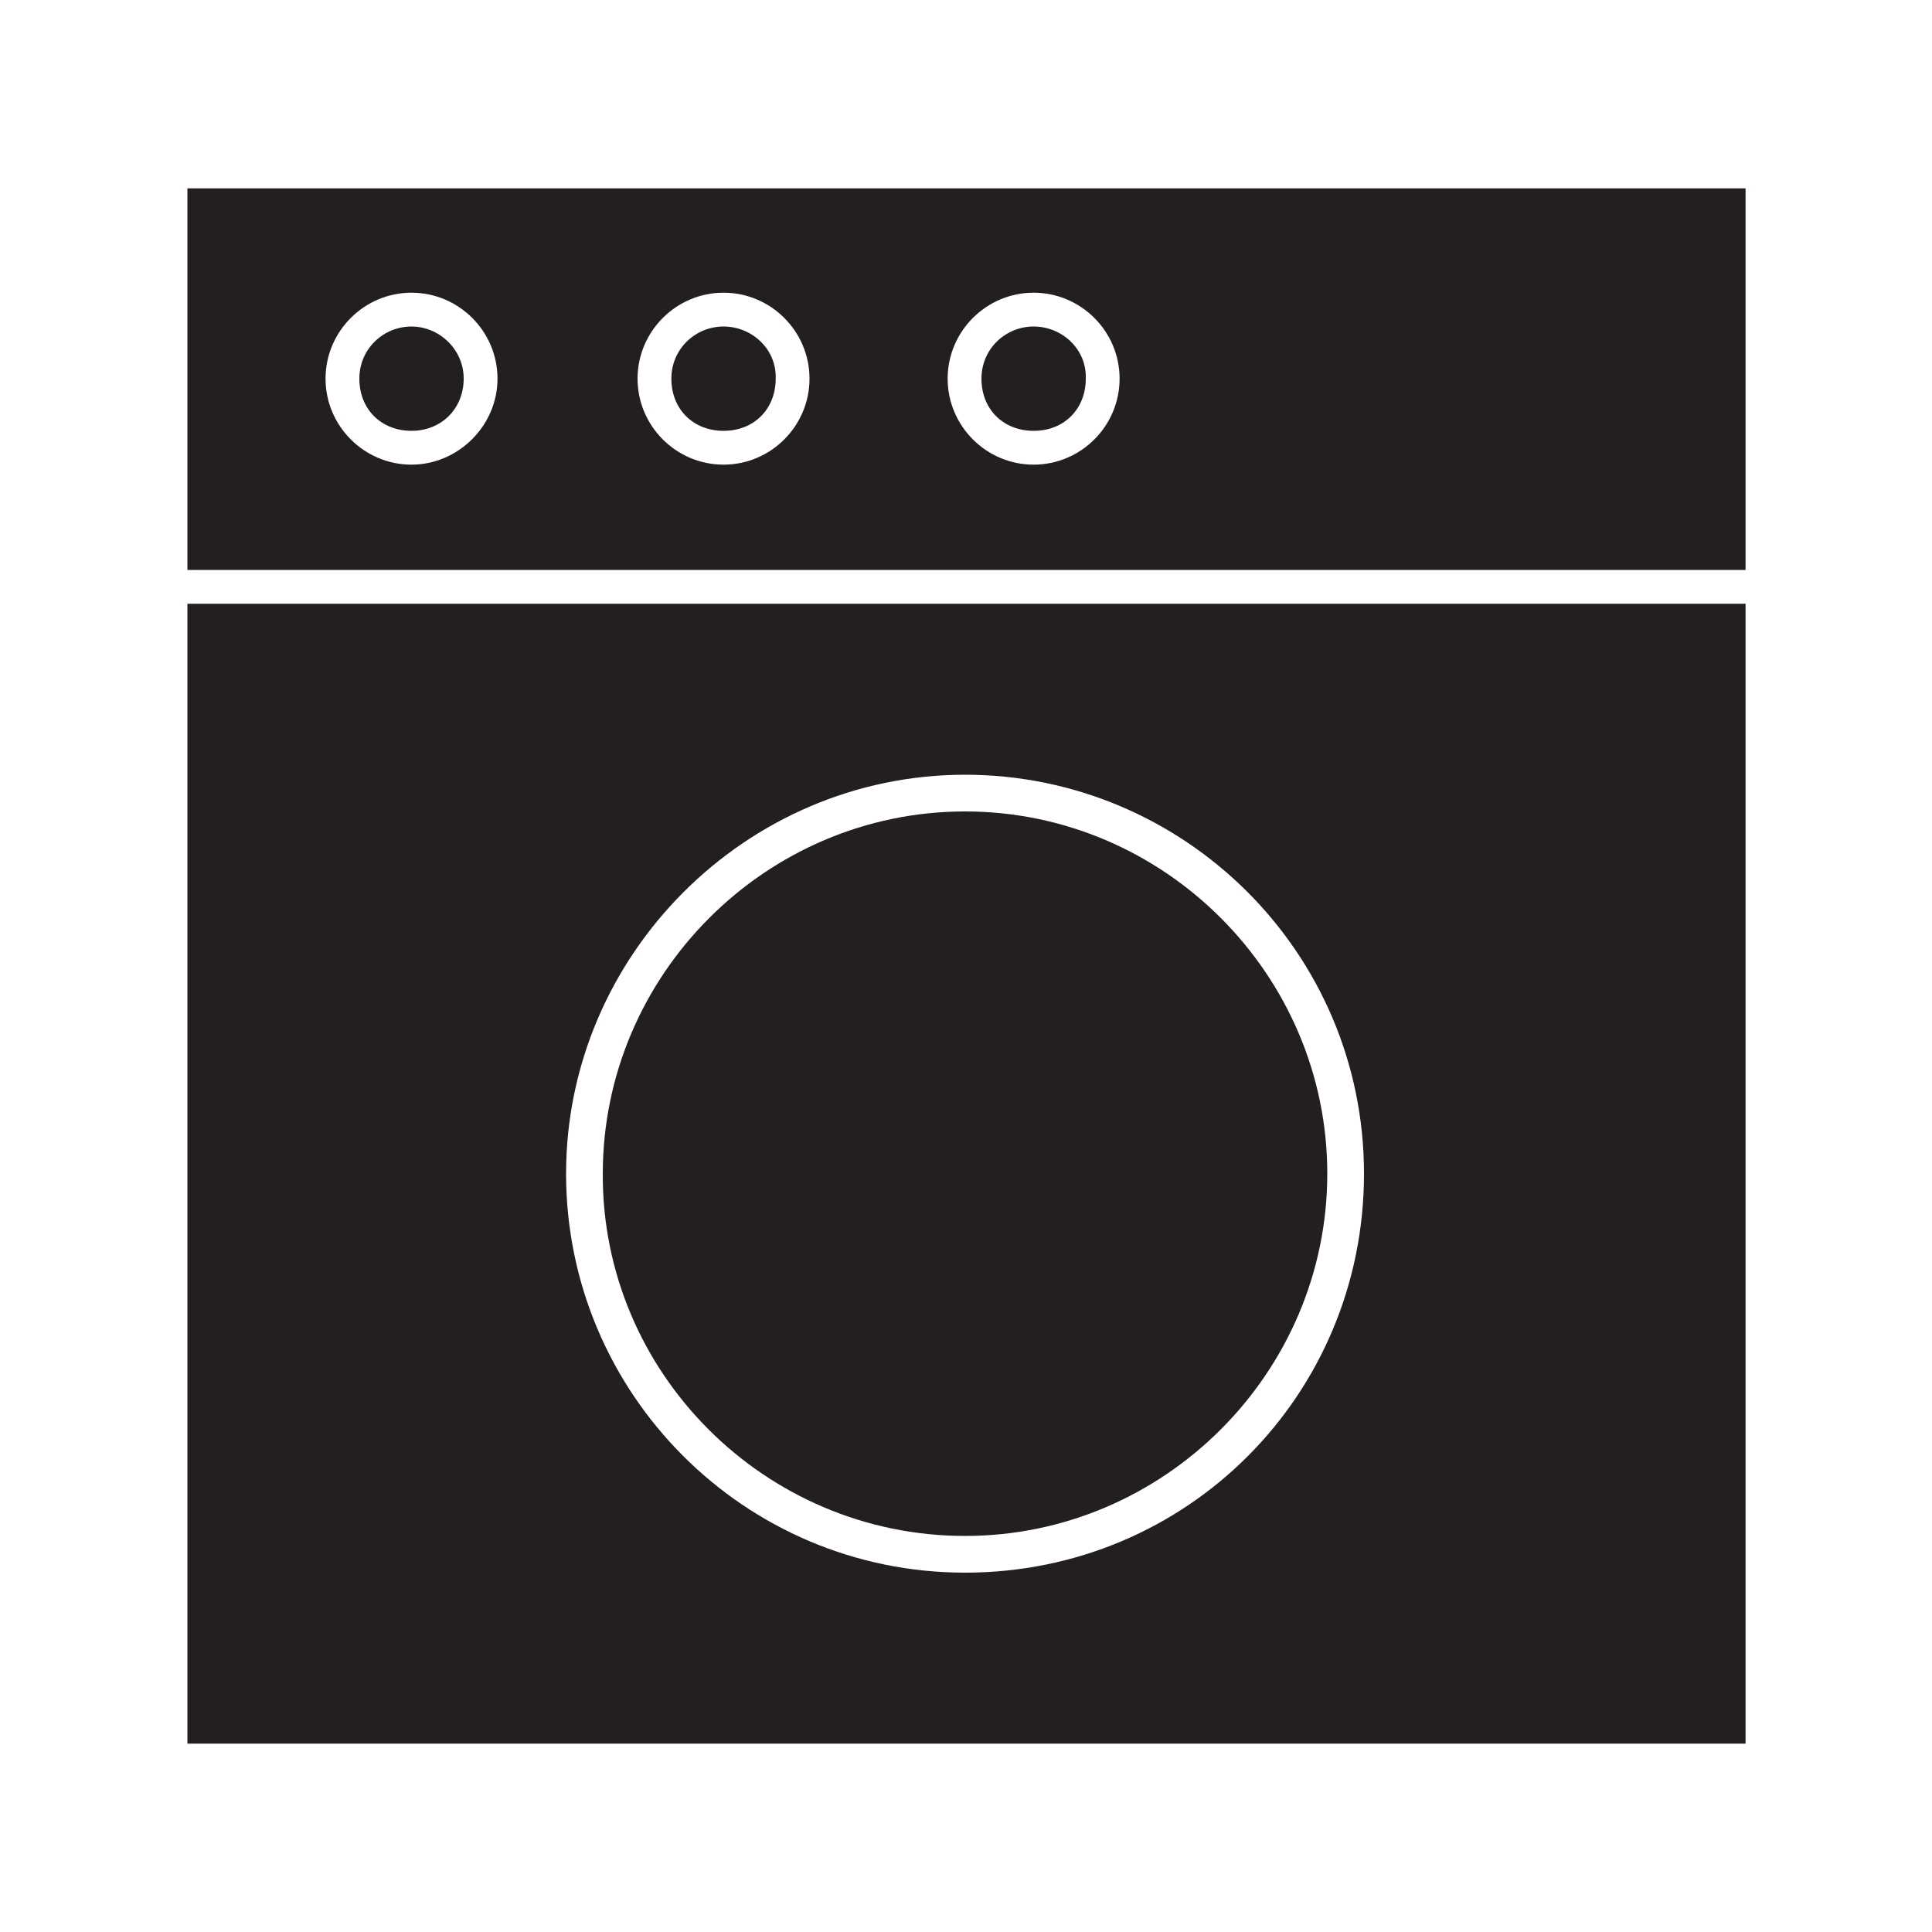 <?xml version="1.0" encoding="utf-8"?>
<!-- Generator: Adobe Illustrator 25.0.1, SVG Export Plug-In . SVG Version: 6.00 Build 0)  -->
<svg version="1.1" id="Calque_1" xmlns="http://www.w3.org/2000/svg" xmlns:xlink="http://www.w3.org/1999/xlink" x="0px" y="0px"
	 viewBox="0 0 200 200" style="enable-background:new 0 0 200 200;" xml:space="preserve">
<style type="text/css">
	.st0{fill:#231F20;}
</style>
<g>
	<path class="st0" d="M74.9,33.8c-2.9,0-5.4,2.3-5.4,5.4c0,3.2,2.3,5.4,5.4,5.4c3.2,0,5.4-2.3,5.4-5.4
		C80.4,36.1,77.8,33.8,74.9,33.8z"/>
	<path class="st0" d="M107,33.8c-2.9,0-5.4,2.3-5.4,5.4c0,3.2,2.3,5.4,5.4,5.4c3.2,0,5.4-2.3,5.4-5.4
		C112.5,36.1,109.9,33.8,107,33.8z"/>
	<path class="st0" d="M19.4,180.5h161.3v-118H19.4V180.5z M99.9,80.2c22.6,0,41.3,18.3,41.3,41.3c0,22.9-18.3,41.3-41.3,41.3
		c-22.9,0-41.3-18.6-41.3-41.3C58.6,98.9,77.2,80.2,99.9,80.2z"/>
	<path class="st0" d="M42.6,33.8c-2.9,0-5.4,2.3-5.4,5.4c0,3.2,2.3,5.4,5.4,5.4c3.1,0,5.4-2.3,5.4-5.4C48,36.1,45.4,33.8,42.6,33.8z
		"/>
	<path class="st0" d="M19.4,19.5V59h161.3V19.5H19.4z M42.6,48.1c-4.9,0-8.9-4-8.9-8.9s4-8.9,8.9-8.9c4.9,0,8.9,4,8.9,8.9
		S47.4,48.1,42.6,48.1z M74.9,48.1c-4.9,0-8.9-4-8.9-8.9s4-8.9,8.9-8.9c4.9,0,8.9,4,8.9,8.9S79.8,48.1,74.9,48.1z M107,48.1
		c-4.9,0-8.9-4-8.9-8.9s4-8.9,8.9-8.9c4.9,0,8.9,4,8.9,8.9S111.9,48.1,107,48.1z"/>
	<path class="st0" d="M99.9,159c20.6,0,37.5-16.9,37.5-37.5c0-20.6-16.9-37.5-37.5-37.5c-20.6,0-37.5,16.9-37.5,37.5
		C62.3,142.1,79.2,159,99.9,159z"/>
</g>
</svg>
